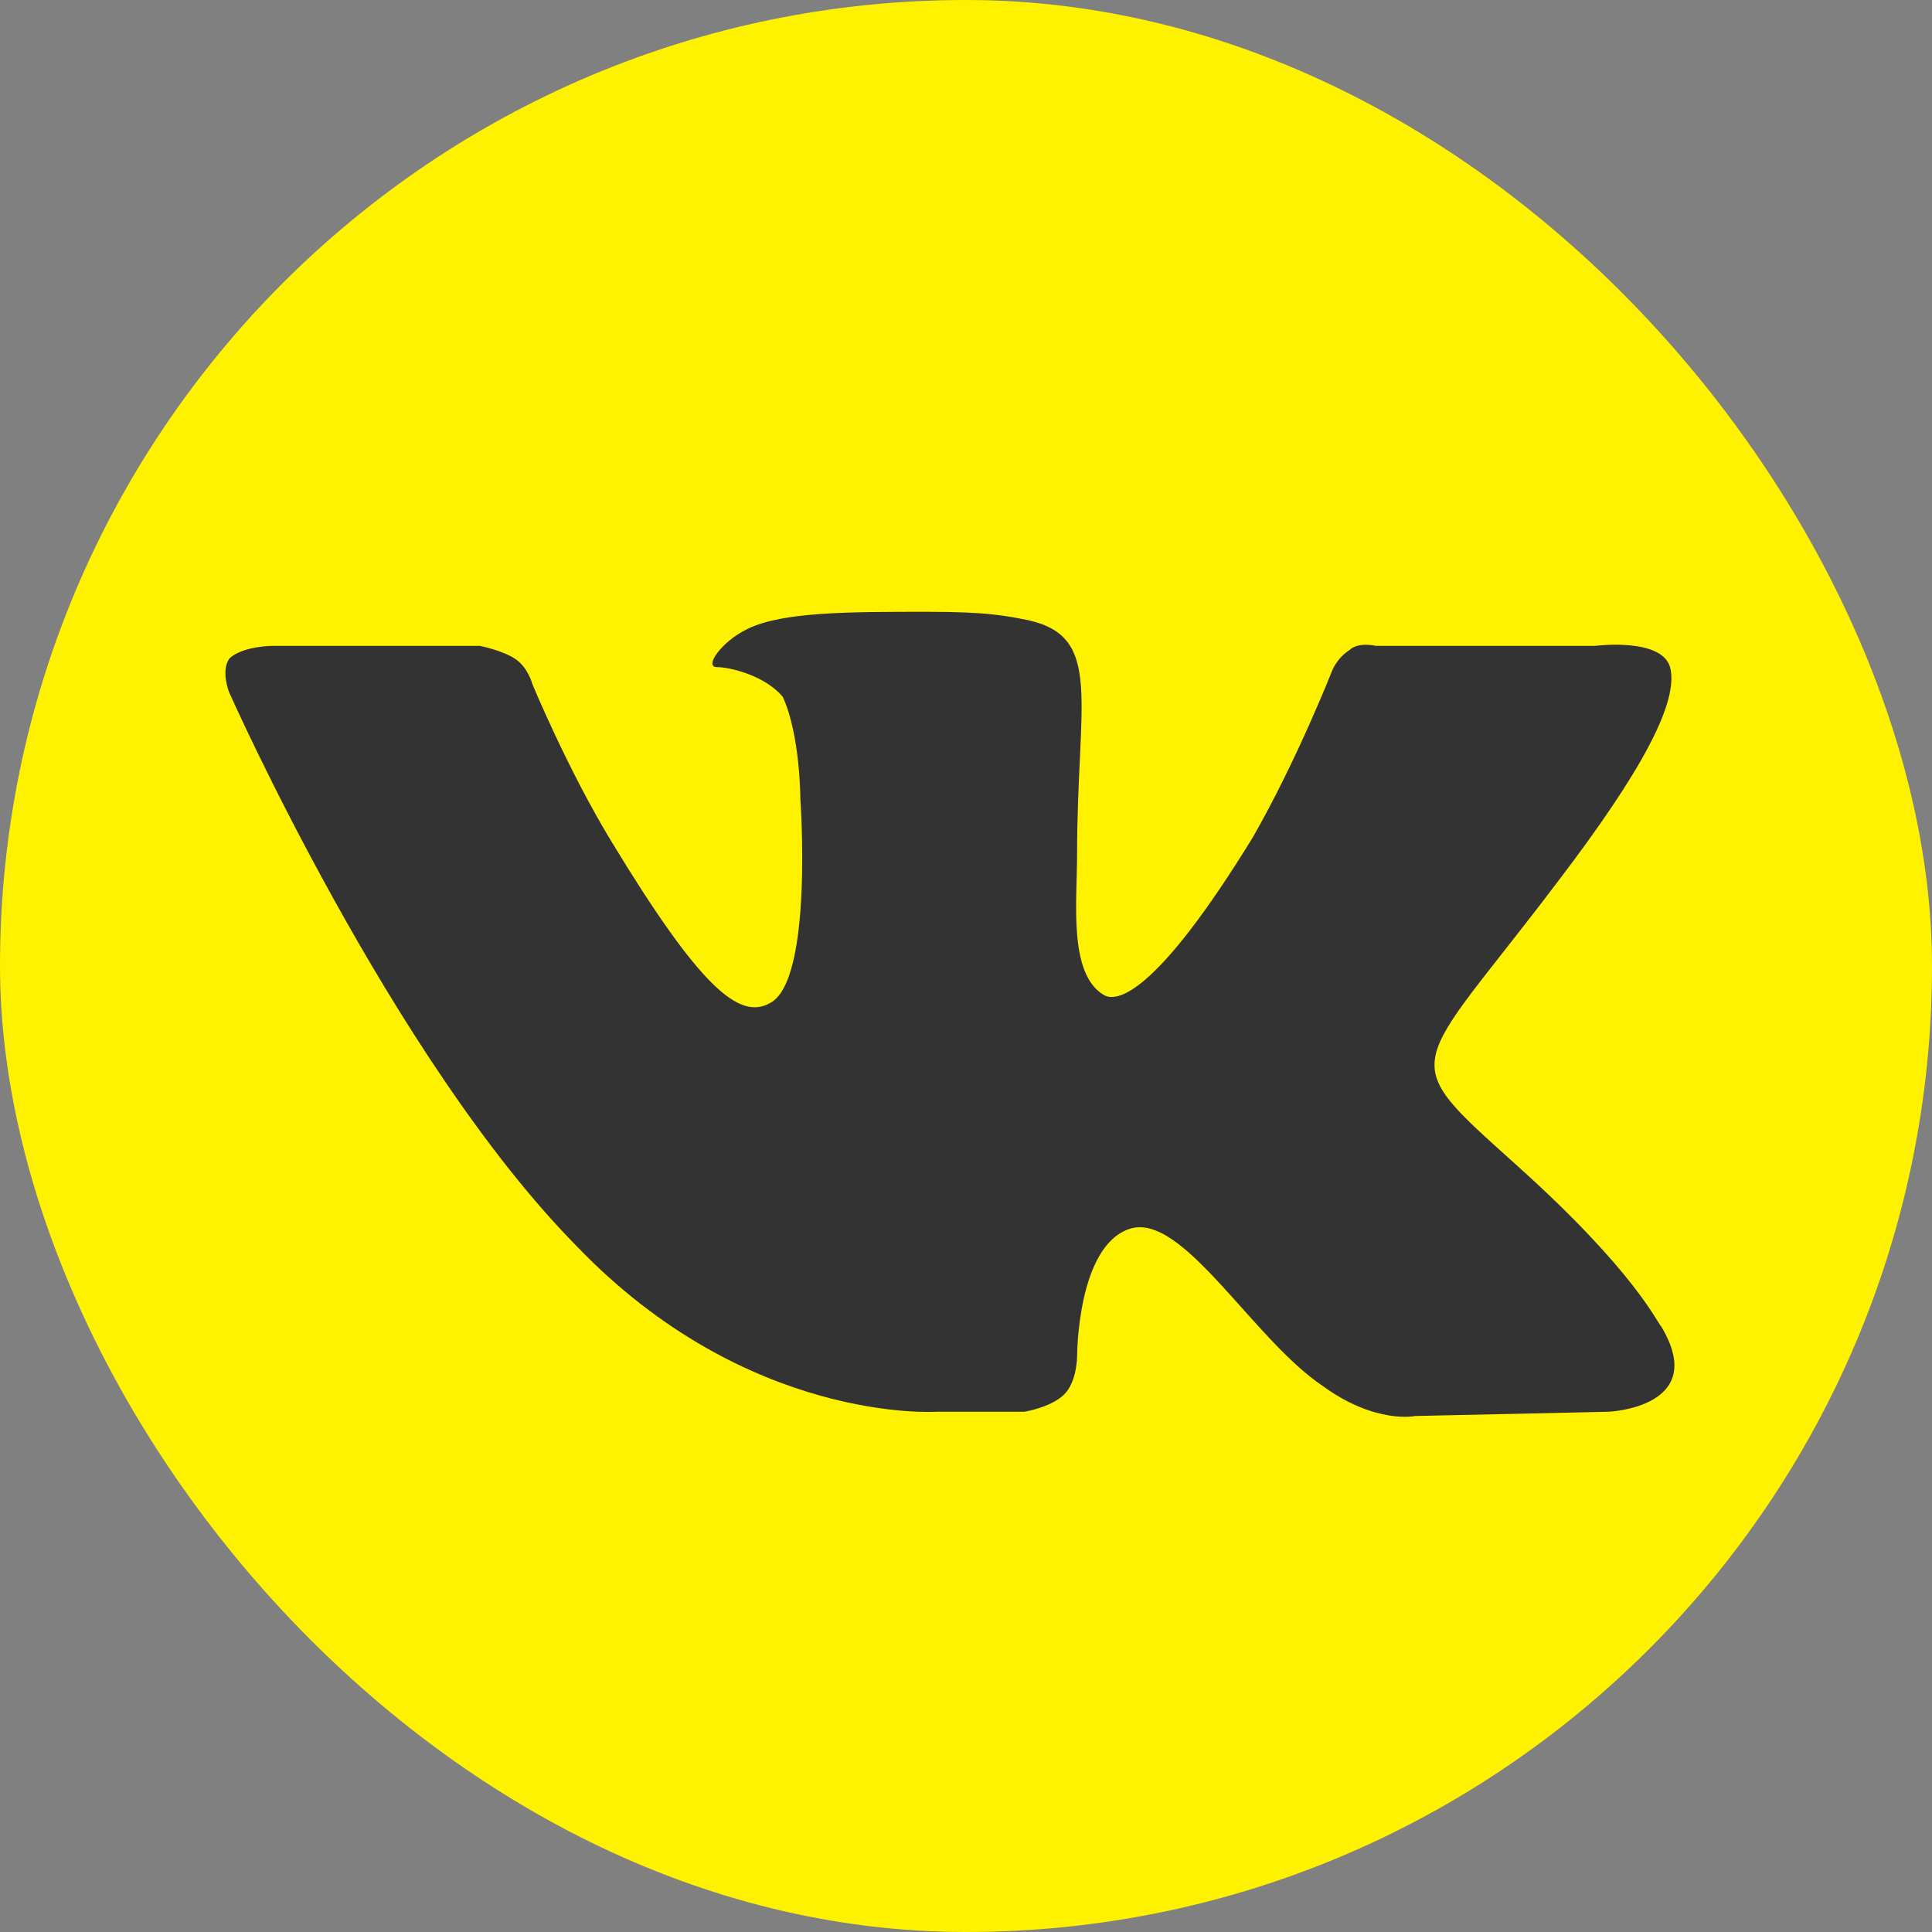 <svg width="60" height="60" viewBox="0 0 60 60" fill="none" xmlns="http://www.w3.org/2000/svg">
<rect x="0" y="0" width="60" height="60" fill="#808080" stroke="none"/>
<rect width="60" height="60" rx="30" fill="#FFF200"/>
<path fill-rule="evenodd" clip-rule="evenodd" d="M29.085 43.843H31.813C31.813 43.843 32.631 43.711 33.041 43.314C33.45 42.918 33.45 42.125 33.45 42.125C33.45 42.125 33.45 38.689 35.087 38.161C36.724 37.632 38.907 41.596 41.089 43.05C42.726 44.239 43.954 43.975 43.954 43.975L49.956 43.843C49.956 43.843 53.094 43.711 51.594 41.2C51.457 41.068 50.775 39.482 47.092 36.179C43.272 32.743 43.818 33.404 48.319 27.457C51.048 23.889 52.139 21.775 51.866 20.718C51.594 19.793 49.547 20.057 49.547 20.057H42.726C42.726 20.057 42.181 19.925 41.908 20.189C41.499 20.454 41.362 20.85 41.362 20.85C41.362 20.85 40.271 23.625 38.907 26.004C35.906 30.893 34.678 31.157 34.269 30.893C33.177 30.232 33.45 27.986 33.45 26.532C33.45 21.775 34.269 19.793 31.949 19.264C31.267 19.132 30.722 19 28.812 19C26.356 19 24.31 19 23.219 19.529C22.4 19.925 21.854 20.718 22.264 20.718C22.673 20.718 23.764 20.982 24.31 21.643C24.856 22.832 24.856 24.814 24.856 24.814C24.856 24.814 25.265 30.496 23.901 31.157C22.946 31.686 21.718 30.629 18.99 26.136C17.625 23.889 16.534 21.246 16.534 21.246C16.534 21.246 16.398 20.718 15.988 20.454C15.579 20.189 14.897 20.057 14.897 20.057H8.485C8.485 20.057 7.531 20.057 7.121 20.454C6.848 20.85 7.121 21.511 7.121 21.511C7.121 21.511 12.169 32.875 17.898 38.689C23.219 44.239 29.085 43.843 29.085 43.843Z" fill="#333333"/>
</svg>

